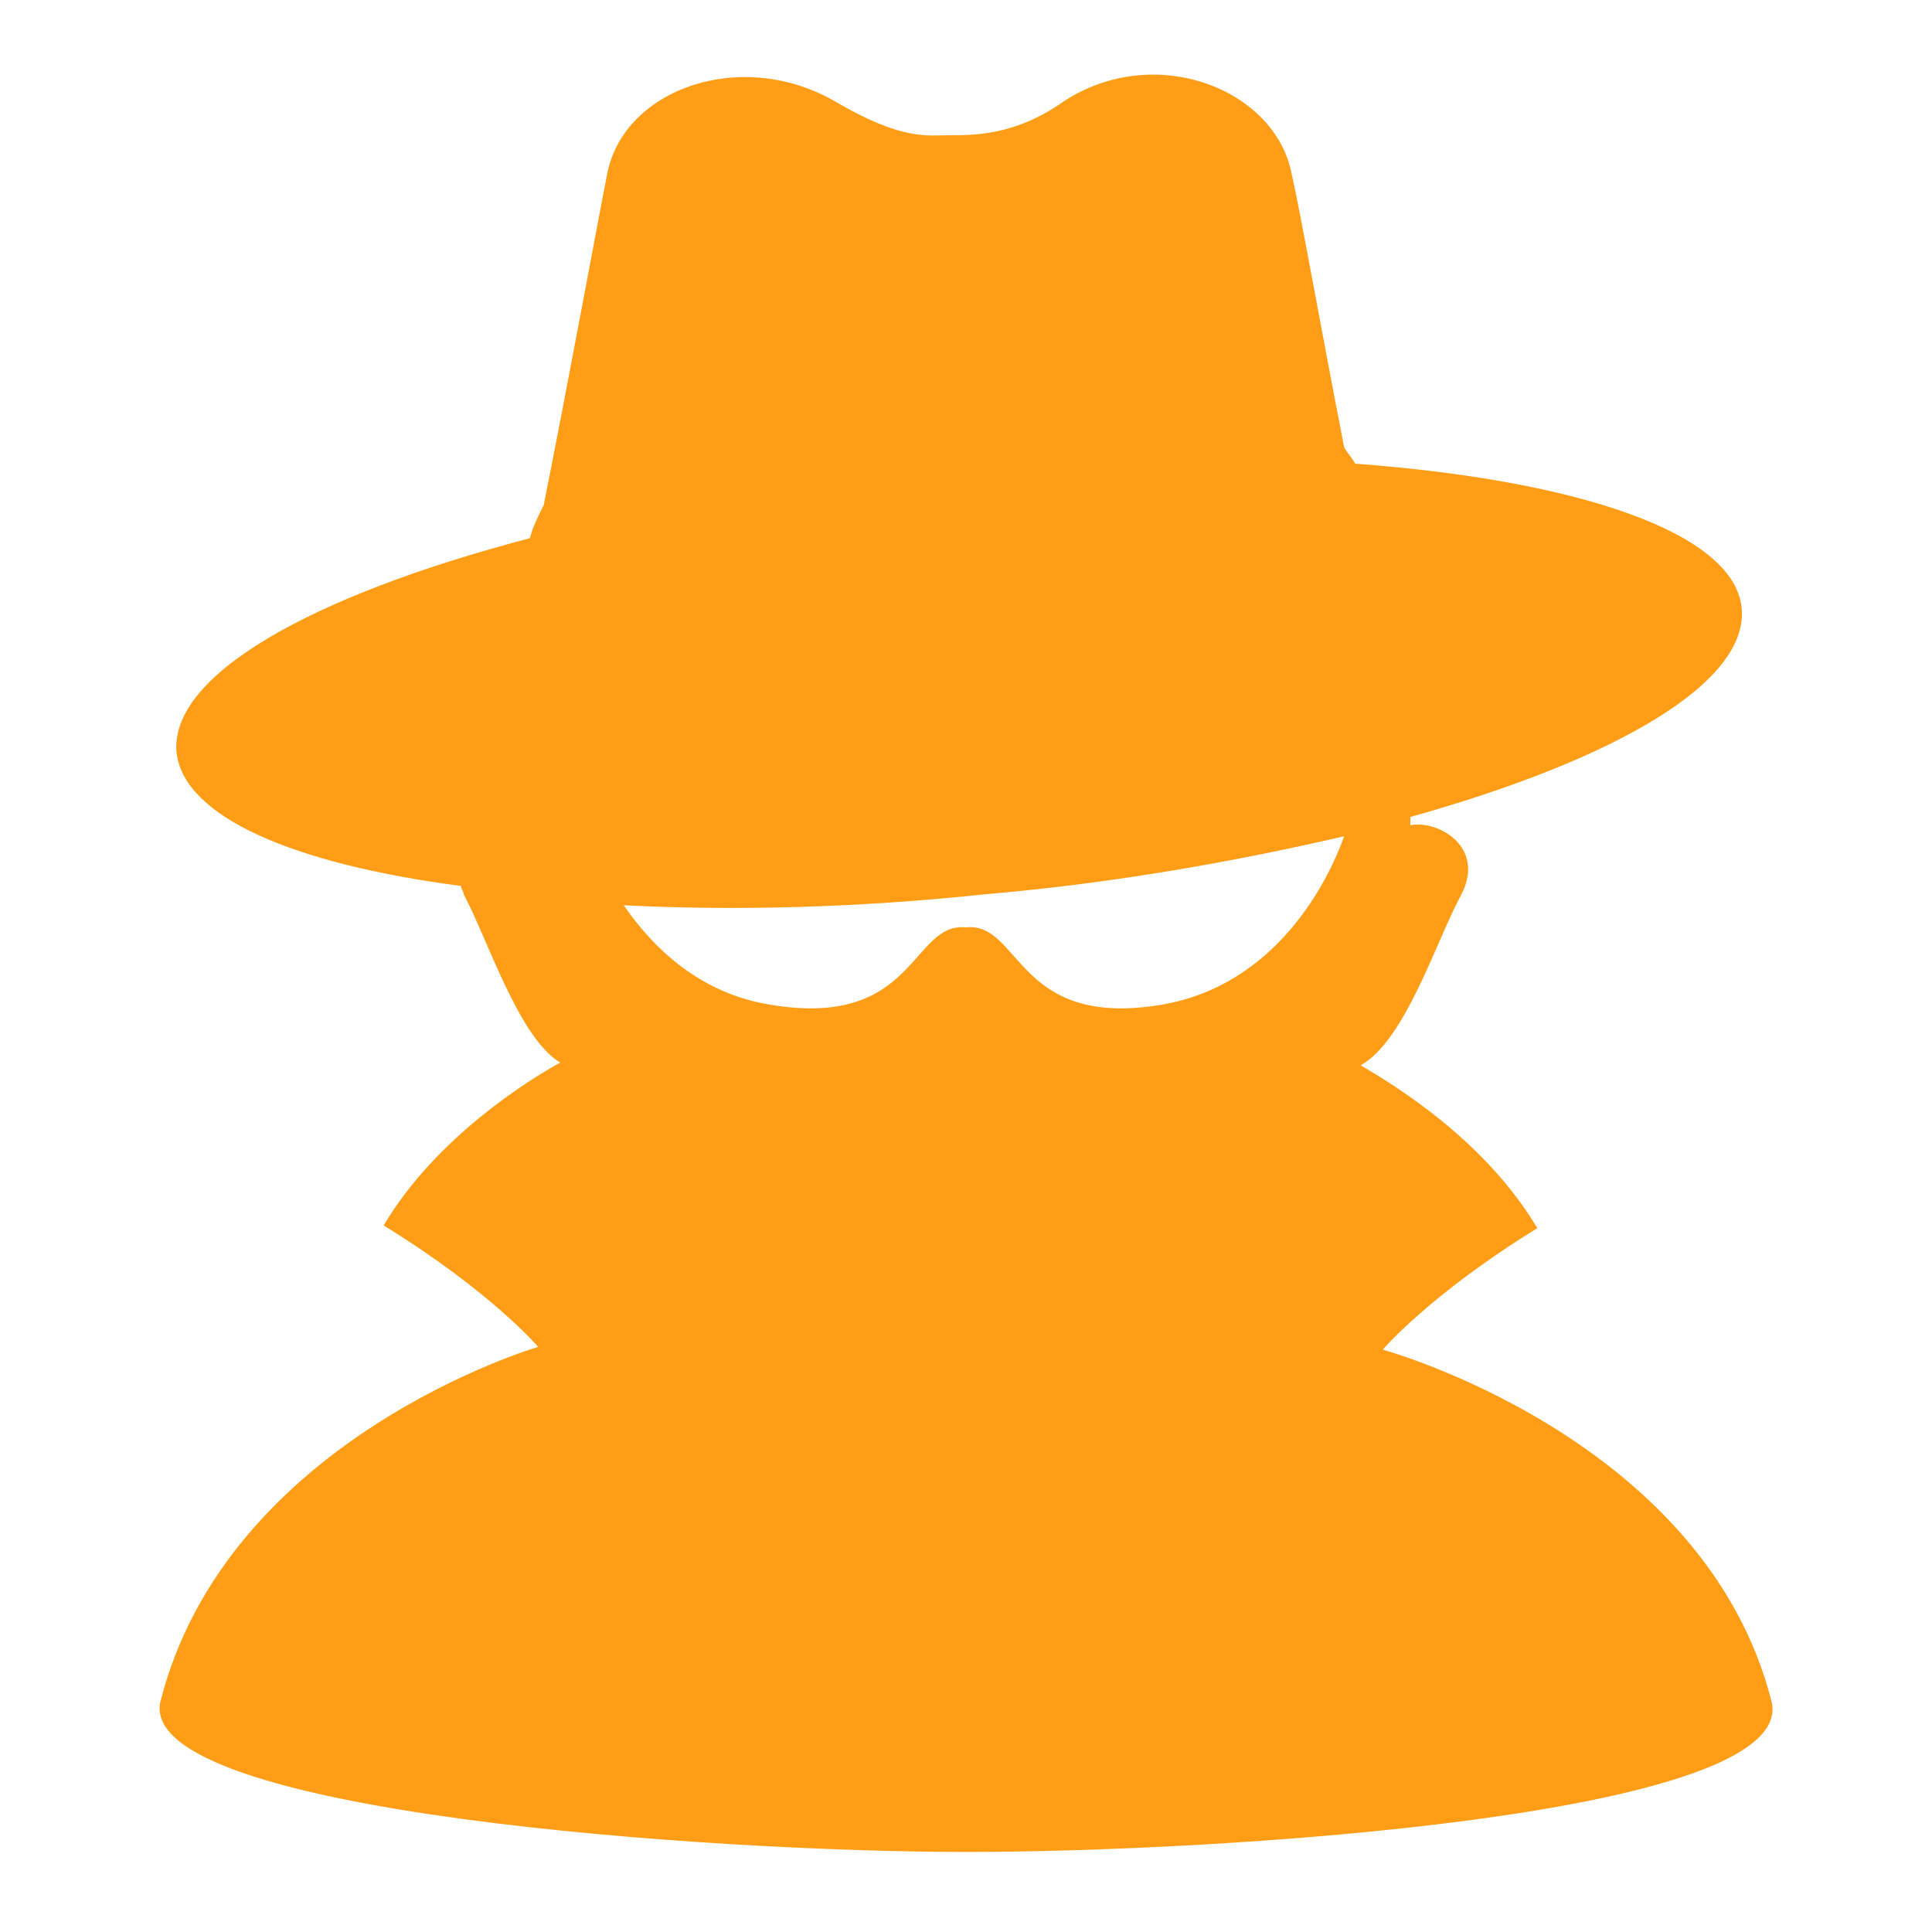 <?xml version="1.0" encoding="utf-8"?>
<!-- Generator: Adobe Illustrator 21.0.2, SVG Export Plug-In . SVG Version: 6.00 Build 0)  -->
<svg version="1.1" id="レイヤー_1" xmlns="http://www.w3.org/2000/svg" xmlns:xlink="http://www.w3.org/1999/xlink" x="0px"
	 y="0px" viewBox="0 0 70 70" style="enable-background:new 0 0 70 70;" xml:space="preserve">
<style type="text/css">
	.st0{fill:#FF9E16;}
</style>
<path class="st0" d="M64.2,61.7c-2.4-9.6-14.1-12.8-14.1-12.8s1.7-2,5.6-4.4c-1.9-3.2-5.2-5.2-6.4-5.9c1.6-0.9,2.7-4.4,3.6-6.1
	c1-1.8-0.8-2.8-1.8-2.6c0,0,0-0.1,0-0.3c7.5-2.1,12.3-4.9,12-7.6c-0.3-2.7-5.9-4.6-14-5.2c-0.1-0.2-0.3-0.4-0.4-0.6
	c-0.8-4.1-1.6-8.6-1.9-9.9c-0.6-3.1-5-4.8-8.3-2.6c-1.7,1.2-3.2,1.2-4.1,1.2c-0.8,0-1.7,0.2-4.1-1.2c-3.4-2-7.7-0.5-8.3,2.6
	c-0.3,1.5-1.4,7.5-2.3,12c-0.2,0.4-0.4,0.8-0.5,1.2c-8,2.1-13.1,5-12.8,7.8c0.3,2.3,4.2,4,10.3,4.8c0,0.1,0.1,0.2,0.1,0.3
	c0.9,1.7,2,5.2,3.5,6.1c-1.1,0.6-4.5,2.7-6.4,5.9c3.9,2.4,5.6,4.4,5.6,4.4S8.2,52.1,5.8,61.7c-0.7,4,20.1,5.4,29.2,5.4
	C44.2,67.1,65,65.8,64.2,61.7z M42.1,36.4c-5.3,0.9-5.1-3-7.1-2.8c-2-0.2-1.8,3.7-7.1,2.8c-2.5-0.4-4.2-2-5.3-3.6
	c4,0.2,8.4,0.1,13.1-0.4c4.7-0.4,9.1-1.2,13-2.1C48.1,32,46.2,35.7,42.1,36.4z"/>
</svg>
